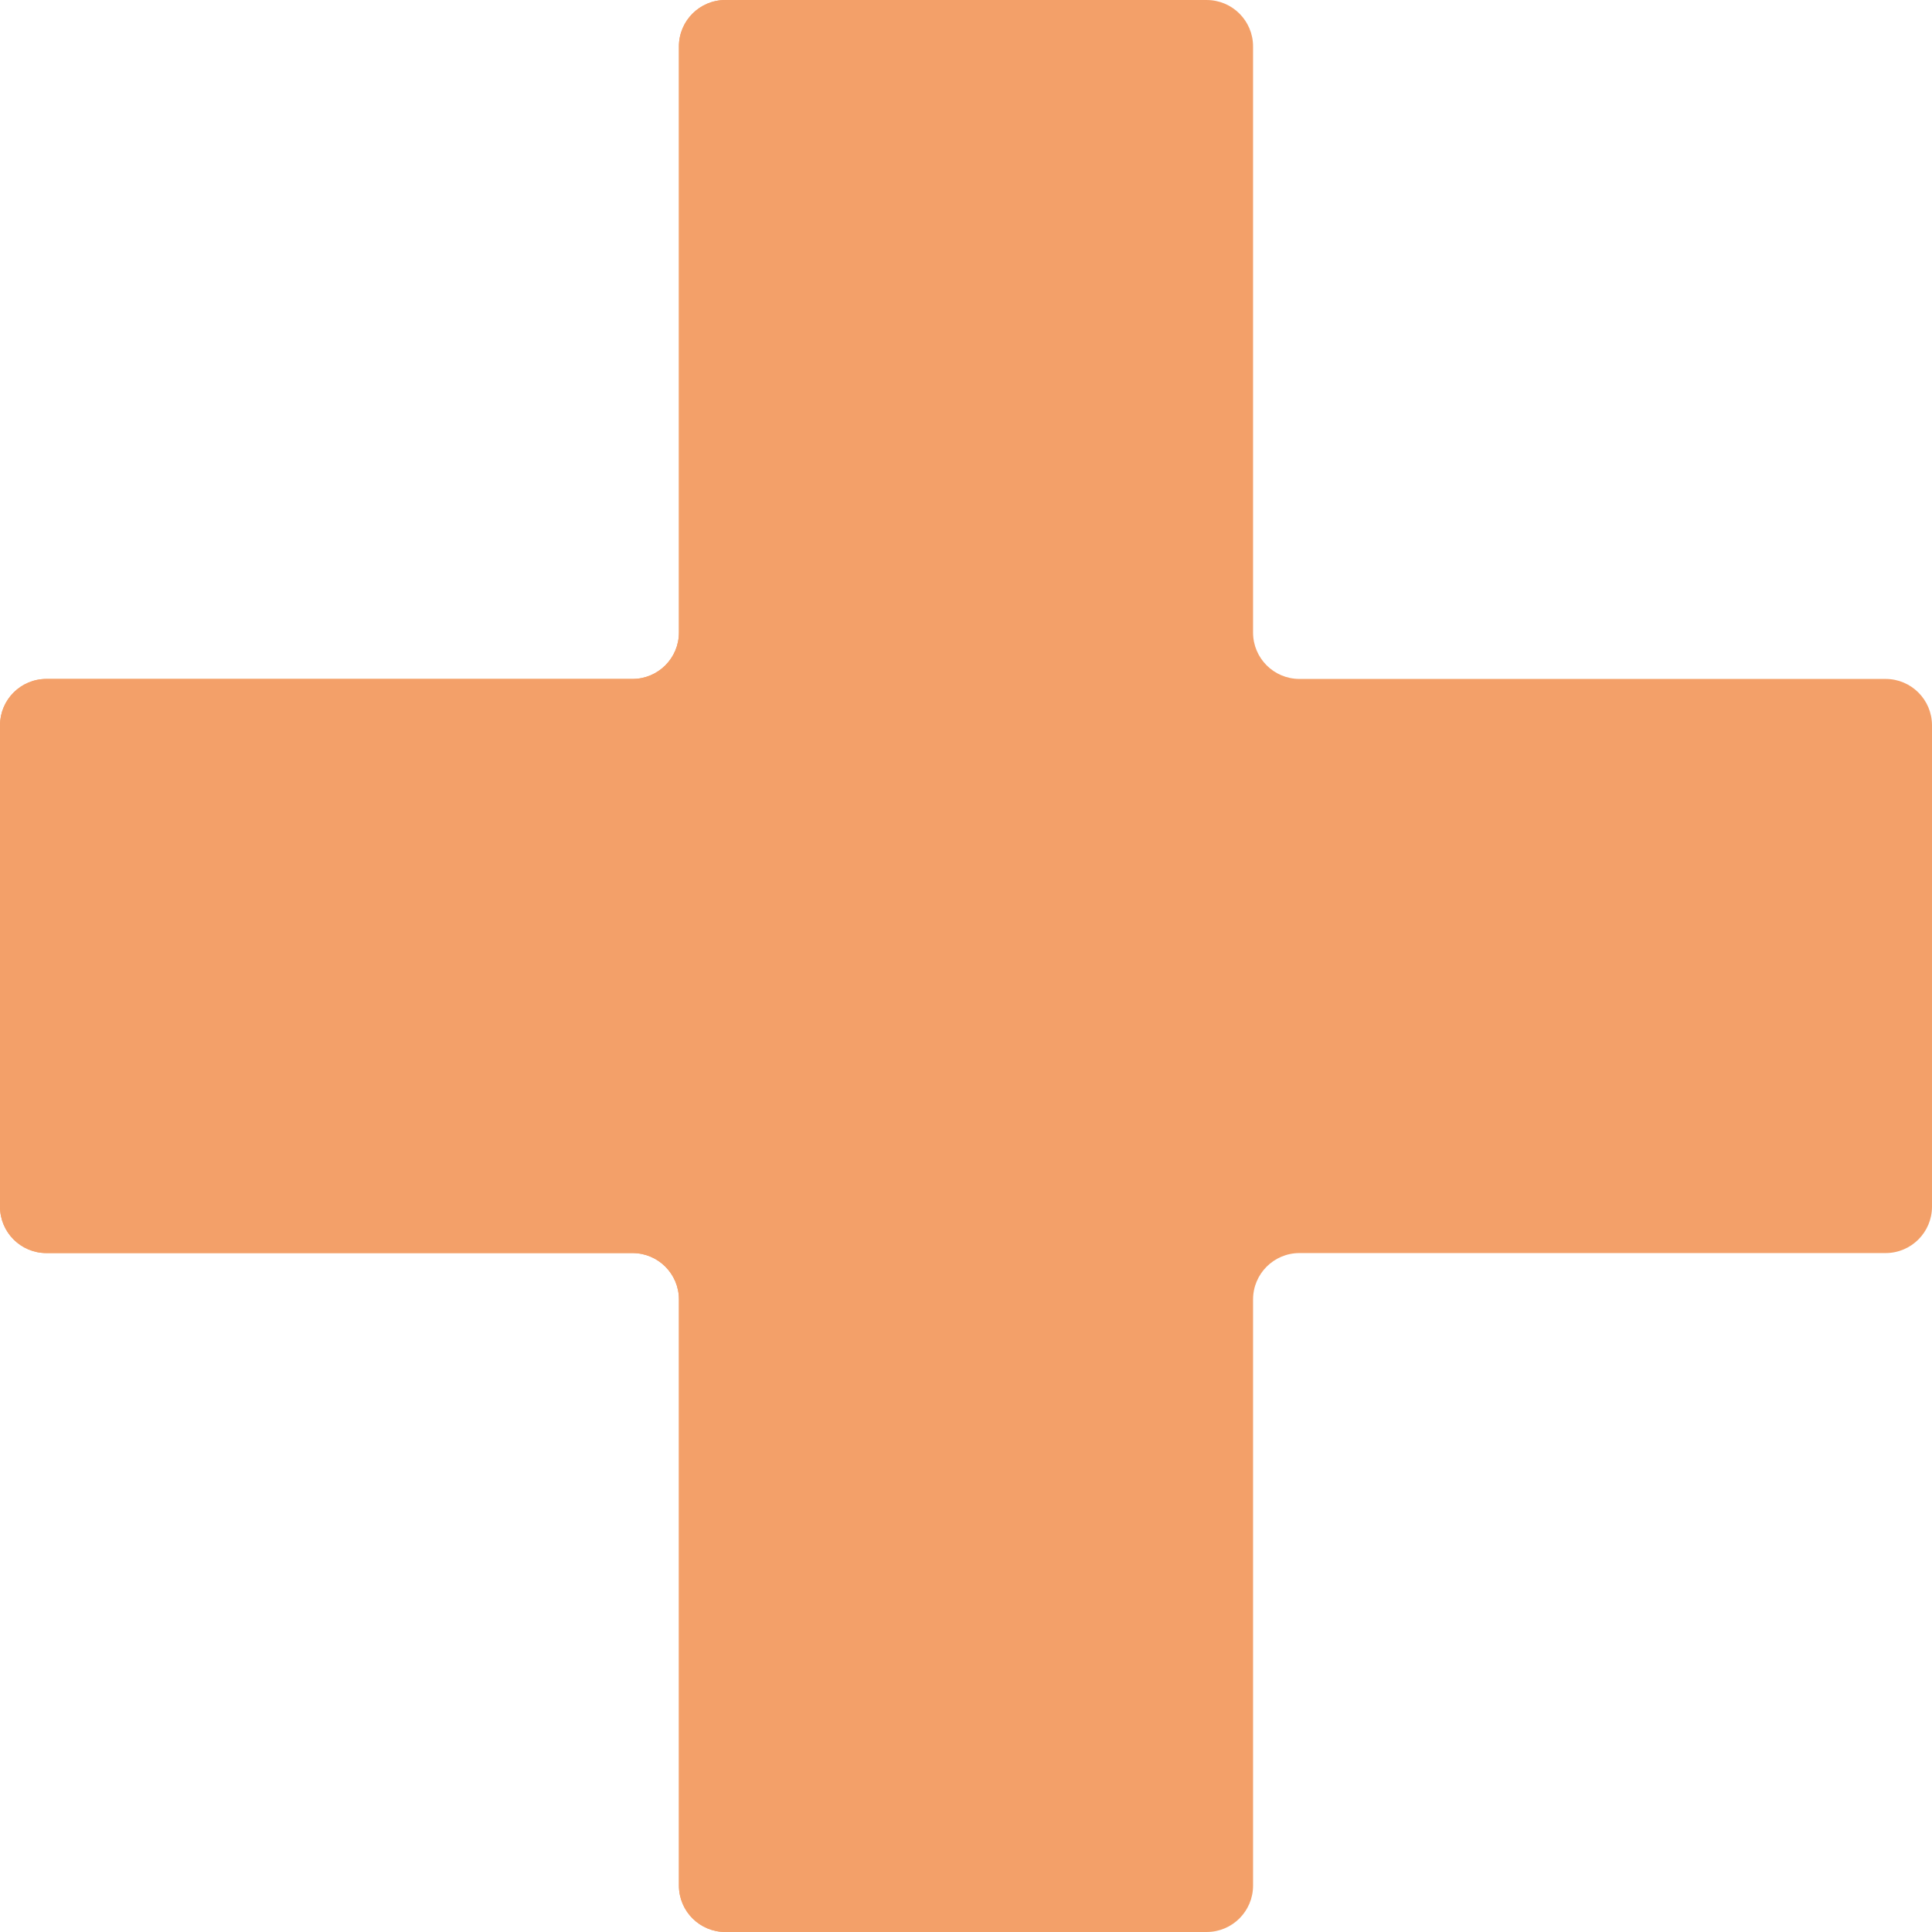 <?xml version="1.0" encoding="iso-8859-1"?>
<!-- Uploaded to: SVG Repo, www.svgrepo.com, Generator: SVG Repo Mixer Tools -->
<svg height="800px" width="800px" version="1.1" id="Layer_1" xmlns="http://www.w3.org/2000/svg" xmlns:xlink="http://www.w3.org/1999/xlink" 
	 viewBox="0 0 202.001 202.001" xml:space="preserve">
<path style="fill:#F3A069;" d="M197.149,70.987h-61.284c-2.679,0-4.851-2.172-4.851-4.851V4.852c0-2.679-2.172-4.851-4.851-4.851
	H75.836c-2.679,0-4.851,2.172-4.851,4.851v61.284c0,2.679-2.172,4.851-4.851,4.851H4.851C2.172,70.987,0,73.159,0,75.837v50.327
	c0,2.679,2.172,4.851,4.851,4.851h61.284c2.679,0,4.851,2.172,4.851,4.851v61.284c0,2.679,2.172,4.851,4.851,4.851h50.327
	c2.679,0,4.851-2.172,4.851-4.851v-61.284c0-2.679,2.172-4.851,4.851-4.851h61.284c2.679,0,4.851-2.172,4.851-4.851V75.837
	C202,73.159,199.828,70.987,197.149,70.987z"/>
<path style="fill:#F3A069;" d="M101,0.001H75.836c-2.679,0-4.851,2.172-4.851,4.851v61.284c0,2.679-2.172,4.851-4.851,4.851H4.851
	C2.172,70.987,0,73.159,0,75.837v50.327c0,2.679,2.172,4.851,4.851,4.851h61.284c2.679,0,4.851,2.172,4.851,4.851v61.284
	c0,2.679,2.172,4.851,4.851,4.851H101V0.001z"/>
</svg>